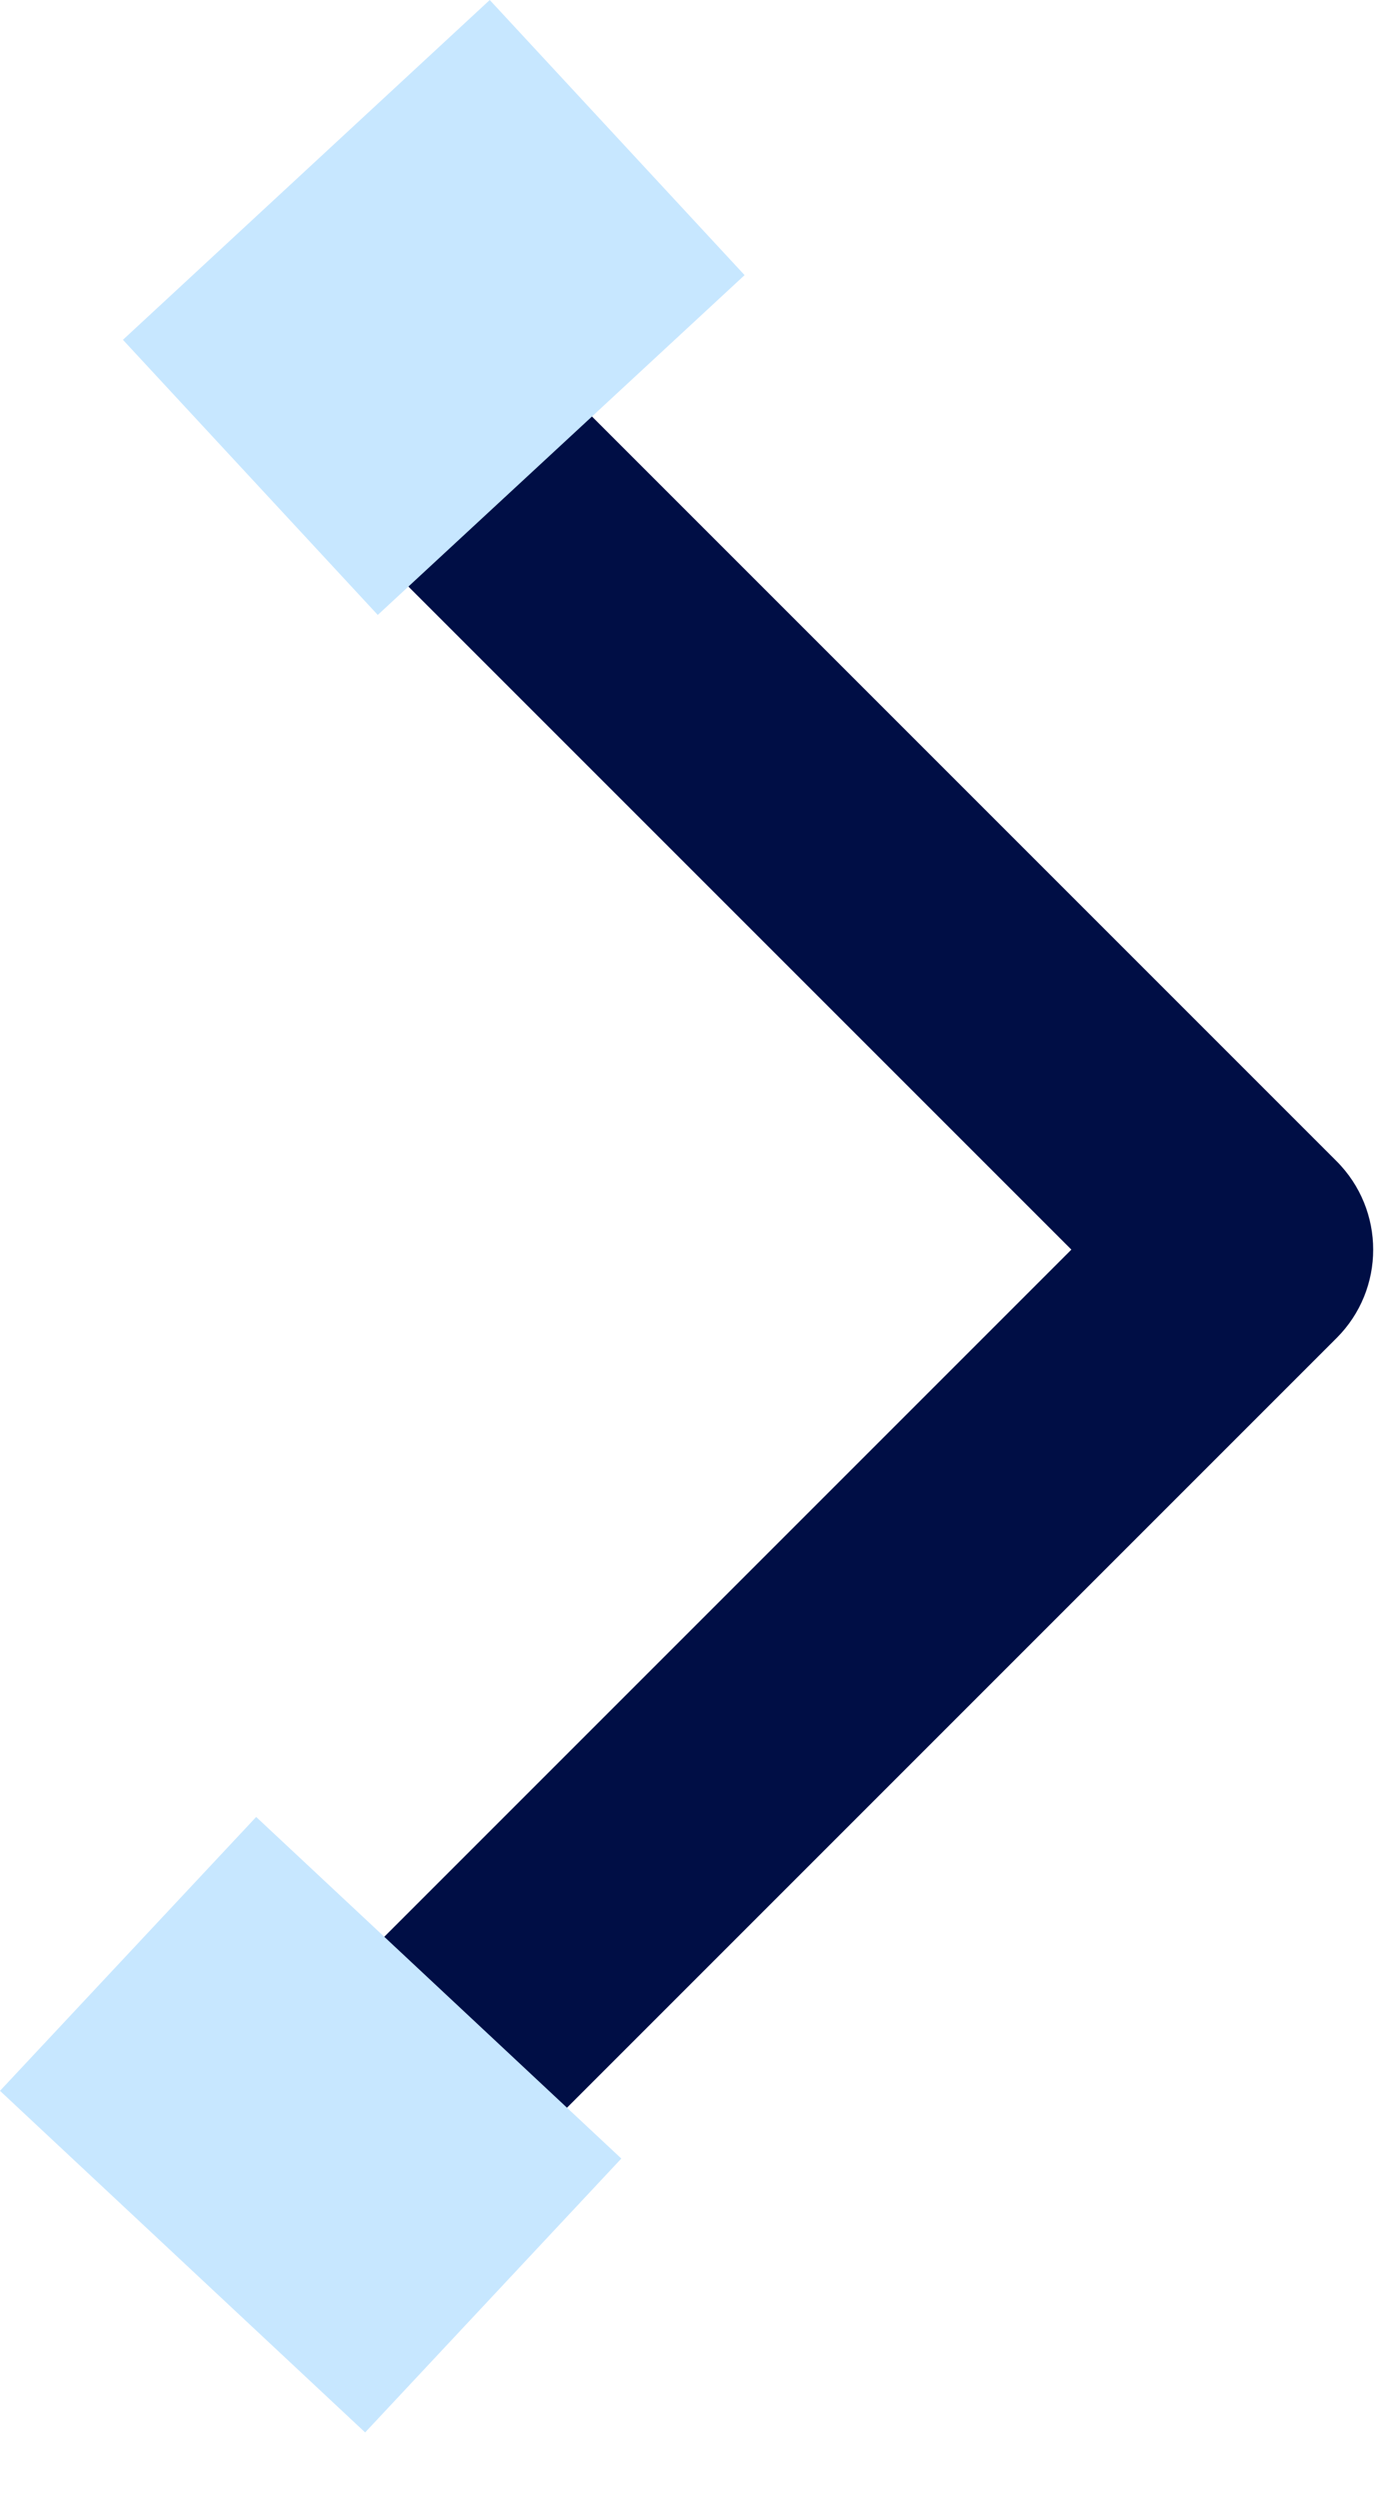 <?xml version="1.0" encoding="UTF-8"?> <svg xmlns="http://www.w3.org/2000/svg" width="11" height="20" viewBox="0 0 11 20" fill="none"> <path d="M10.693 10.703C11.083 10.313 11.083 9.68 10.693 9.289L4.329 2.925C3.938 2.534 3.305 2.534 2.914 2.925C2.524 3.316 2.524 3.949 2.914 4.339L8.571 9.996L2.914 15.653C2.524 16.044 2.524 16.677 2.914 17.067C3.305 17.458 3.938 17.458 4.329 17.067L10.693 10.703ZM8.985 10.996L9.985 10.996L9.985 8.996L8.985 8.996L8.985 10.996Z" fill="#000E45"></path> <rect y="16.725" width="3" height="4" transform="rotate(-46.911 0 16.725)" fill="#C7E7FF"></rect> <rect x="3.918" width="3" height="4" transform="rotate(47.191 3.918 0)" fill="#C7E7FF"></rect> </svg> 